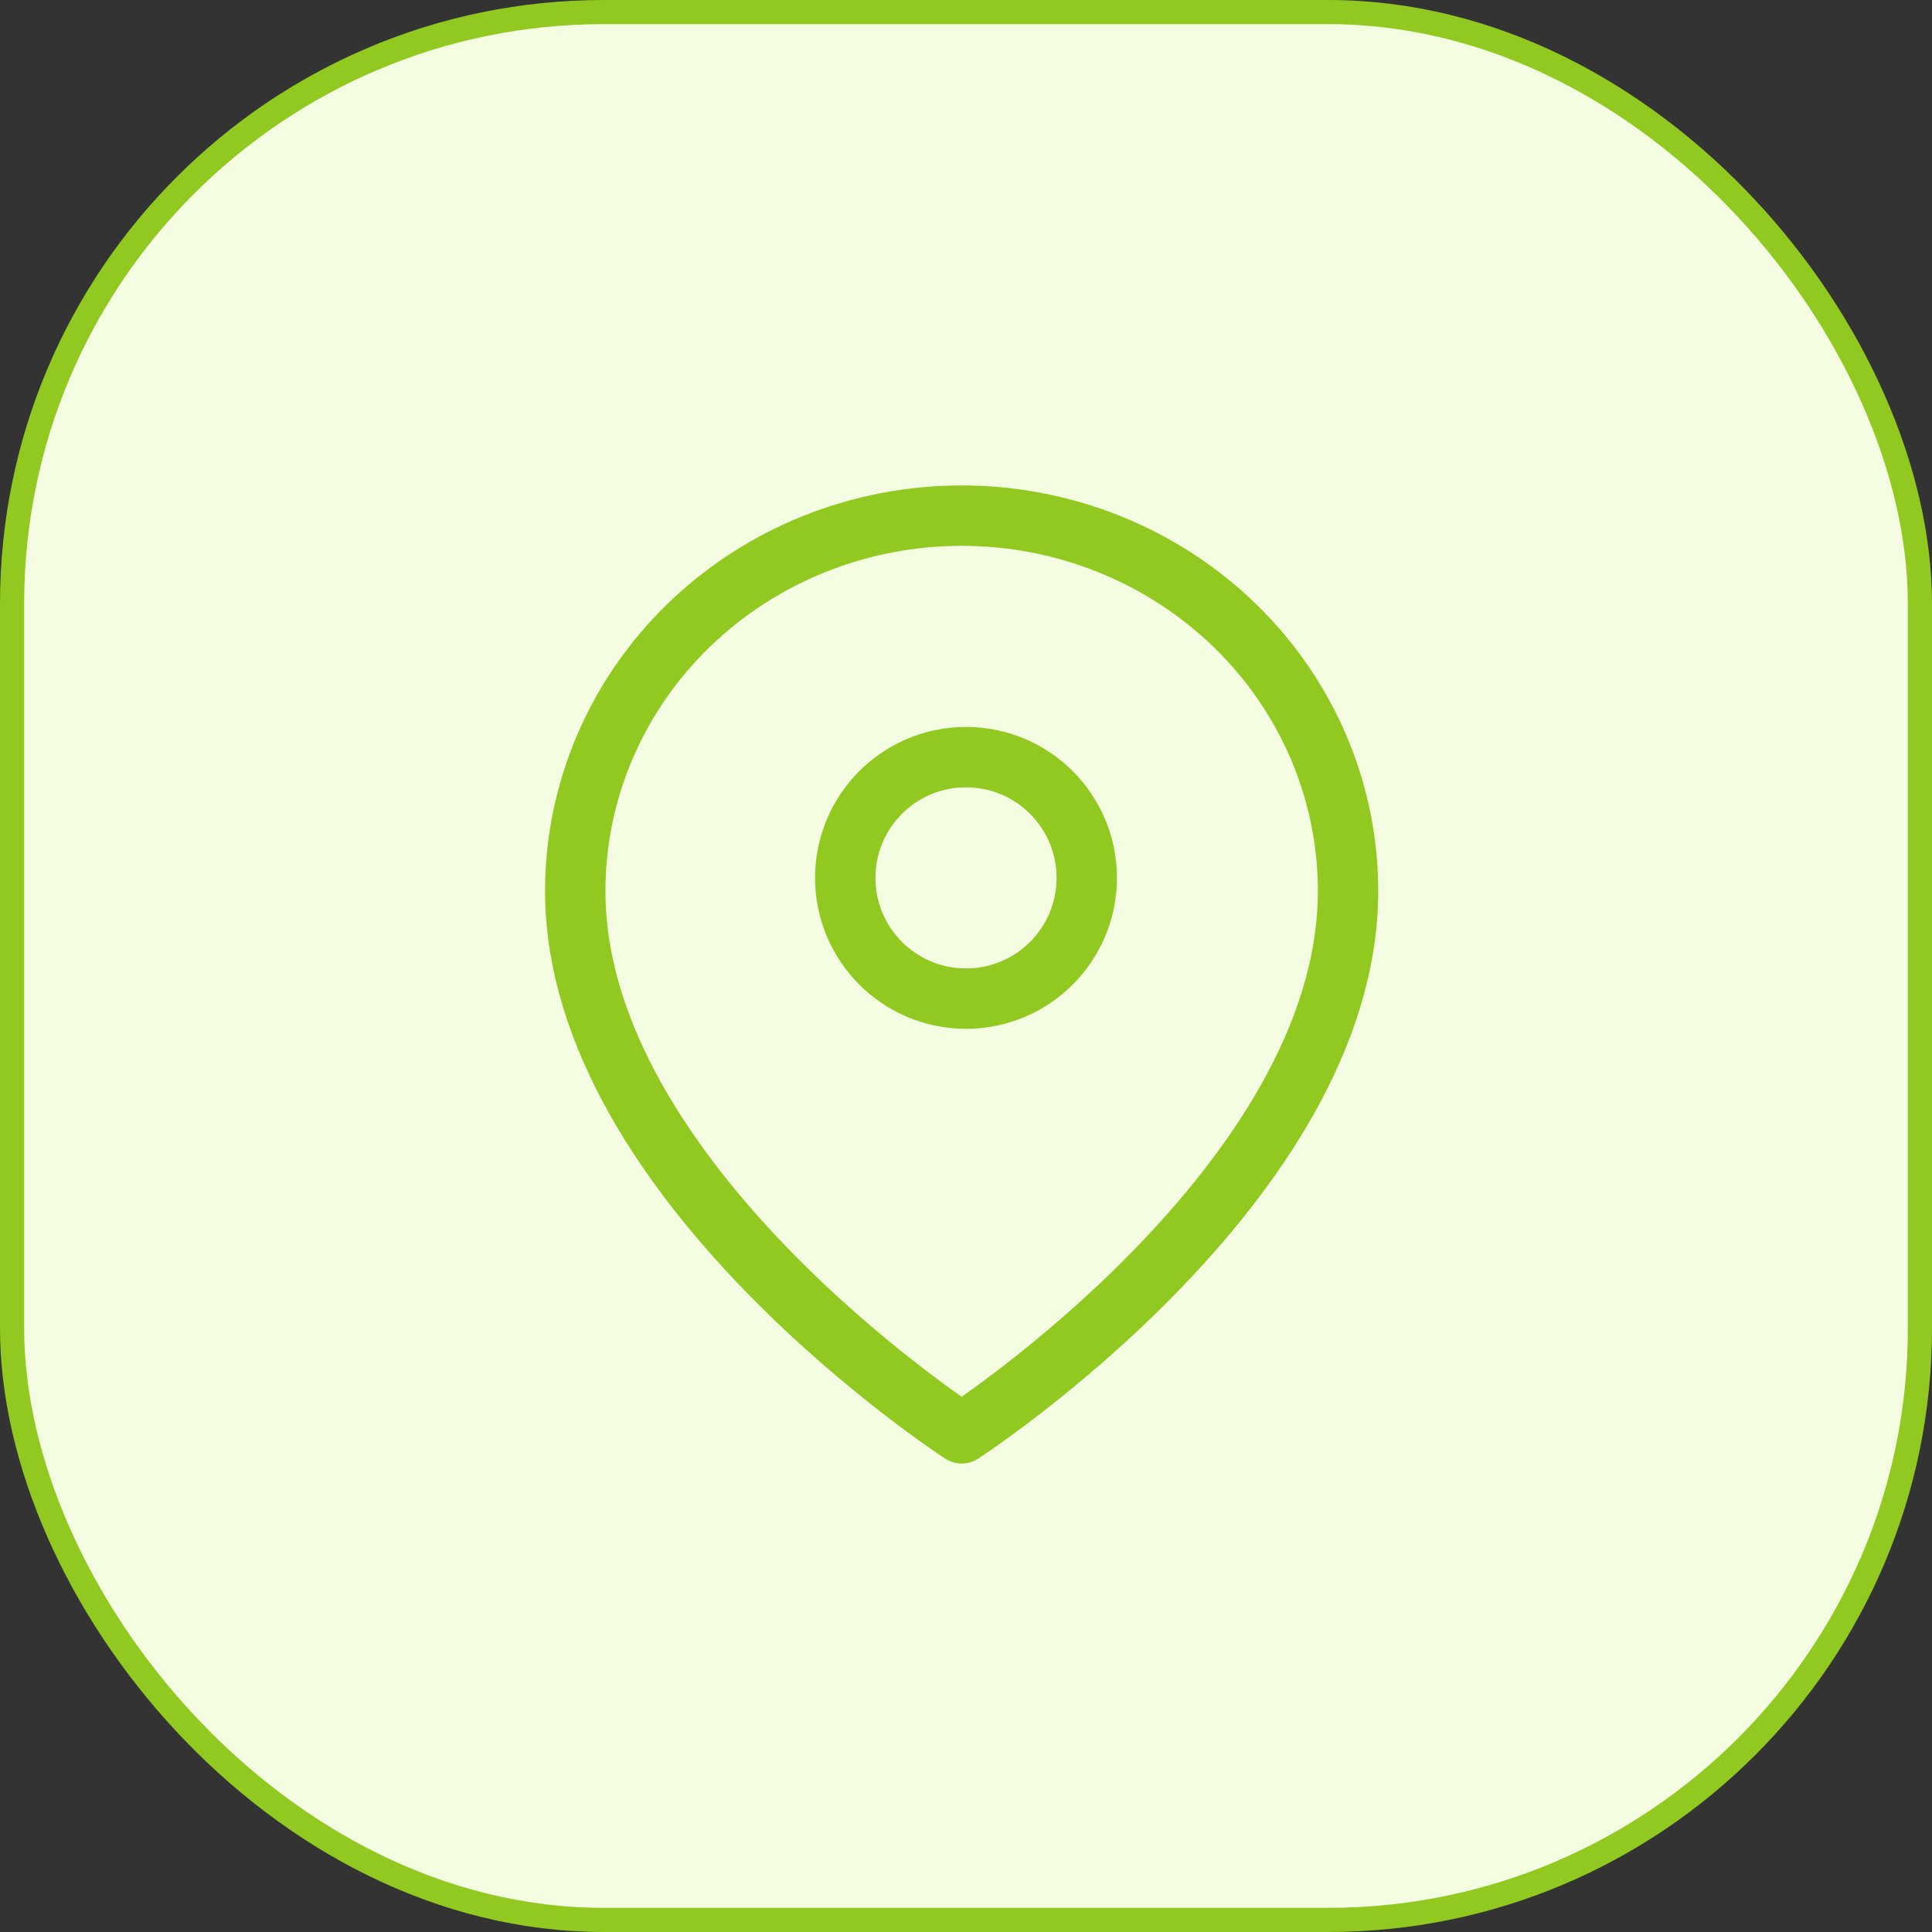 <svg width="80" height="80" viewBox="0 0 80 80" fill="none" xmlns="http://www.w3.org/2000/svg">
<rect x="0" y="0" width="80" height="80" fill="#333333" stroke="none"/>
<rect x="0.5" y="0.5" width="79" height="79" rx="24.5" fill="#F4FDE2"/>
<rect x="0.5" y="0.5" width="79" height="79" rx="24.5" stroke="#91C921"/>
<path d="M55.82 36.896C55.82 48.987 39.82 59.351 39.82 59.351C39.82 59.351 23.82 48.987 23.82 36.896C23.82 32.773 25.506 28.819 28.507 25.904C31.507 22.988 35.577 21.351 39.82 21.351C44.064 21.351 48.133 22.988 51.134 25.904C54.135 28.819 55.82 32.773 55.82 36.896Z" stroke="#91C921" stroke-width="2.5" stroke-linecap="round" stroke-linejoin="round"/>
<path d="M40 41.351C42.761 41.351 45 39.112 45 36.351C45 33.589 42.761 31.351 40 31.351C37.239 31.351 35 33.589 35 36.351C35 39.112 37.239 41.351 40 41.351Z" stroke="#91C921" stroke-width="2.5" stroke-linecap="round" stroke-linejoin="round"/>
</svg>
